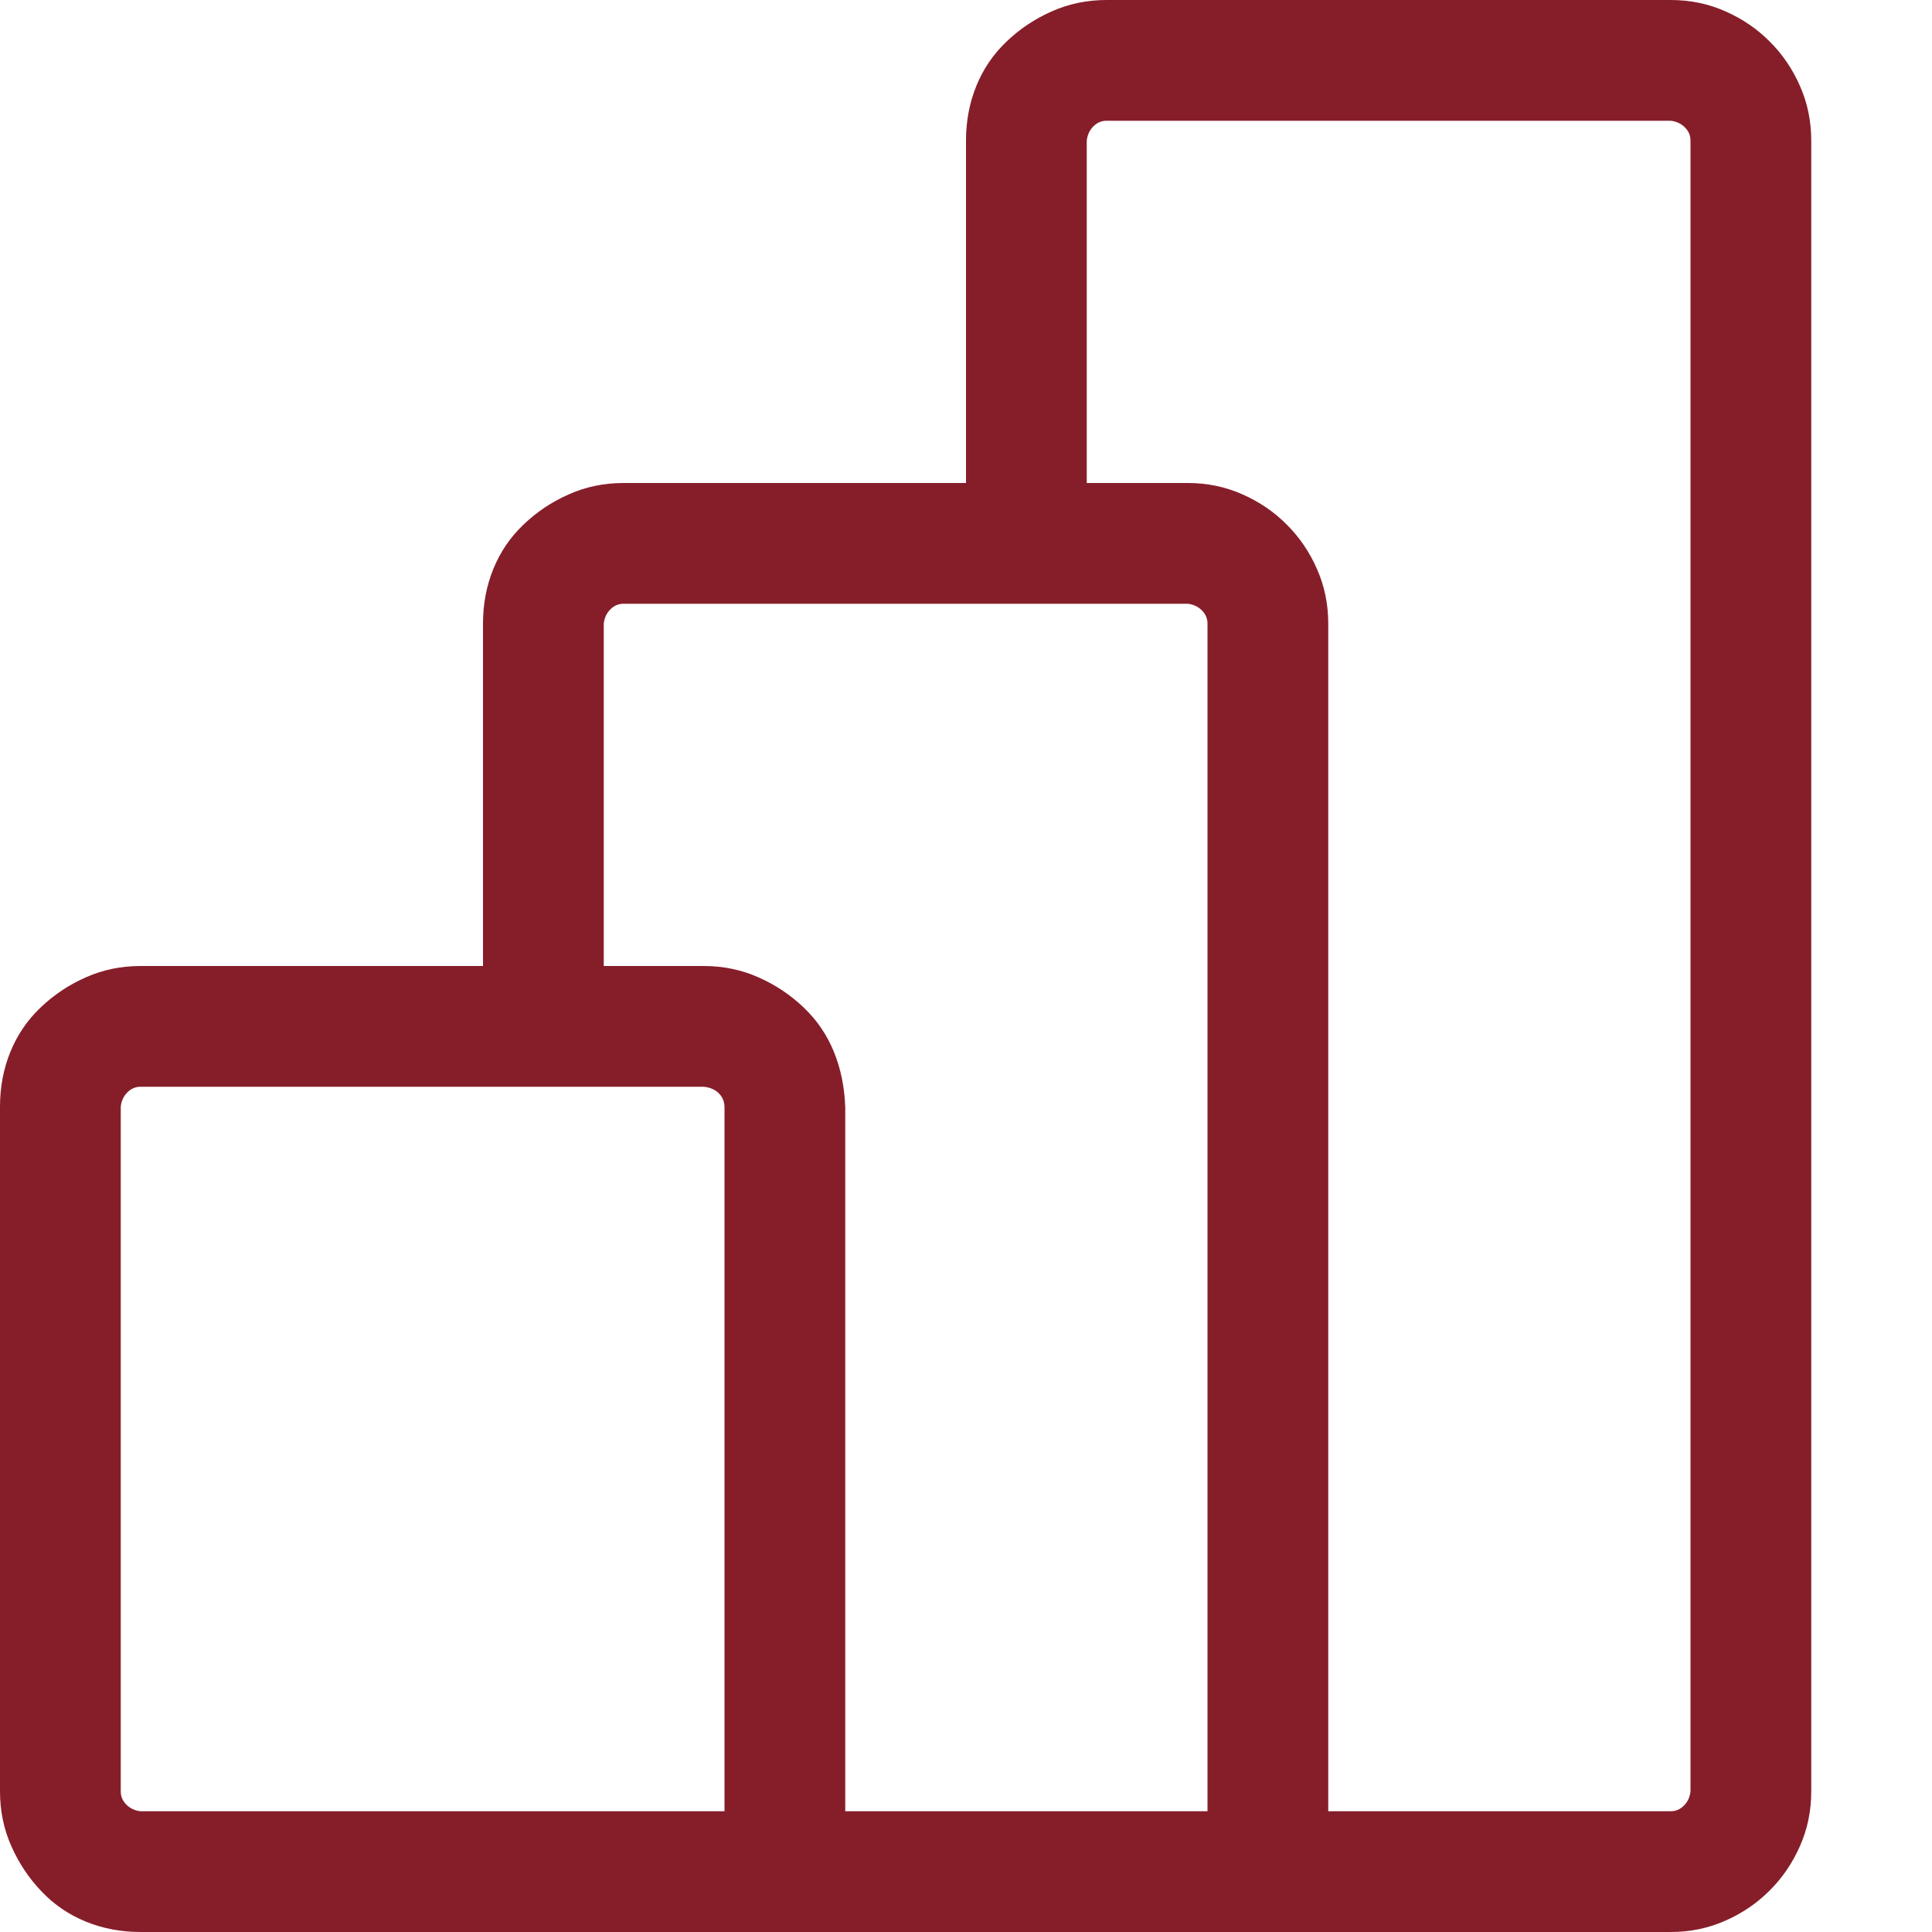 <svg width="24" height="24" viewBox="0 0 24 24" fill="none" xmlns="http://www.w3.org/2000/svg">
<path d="M20.754 0C20.996 0 21.223 0.047 21.434 0.141C21.645 0.234 21.828 0.359 21.984 0.516C22.141 0.672 22.266 0.855 22.359 1.066C22.453 1.277 22.5 1.504 22.5 1.746V22.254C22.5 22.496 22.453 22.723 22.359 22.934C22.266 23.145 22.141 23.328 21.984 23.484C21.828 23.641 21.645 23.766 21.434 23.859C21.223 23.953 20.996 24 20.754 24H1.746C1.504 24 1.277 23.957 1.066 23.871C0.855 23.785 0.672 23.66 0.516 23.496C0.359 23.332 0.234 23.145 0.141 22.934C0.047 22.723 0 22.496 0 22.254V13.746C0 13.504 0.043 13.277 0.129 13.066C0.215 12.855 0.34 12.672 0.504 12.516C0.668 12.359 0.855 12.234 1.066 12.141C1.277 12.047 1.504 12 1.746 12H6V7.746C6 7.504 6.043 7.277 6.129 7.066C6.215 6.855 6.34 6.672 6.504 6.516C6.668 6.359 6.855 6.234 7.066 6.141C7.277 6.047 7.504 6 7.746 6H12V1.746C12 1.504 12.043 1.277 12.129 1.066C12.215 0.855 12.34 0.672 12.504 0.516C12.668 0.359 12.855 0.234 13.066 0.141C13.277 0.047 13.504 0 13.746 0H20.754ZM9 22.5V13.758C9 13.688 8.977 13.629 8.93 13.582C8.883 13.535 8.82 13.508 8.742 13.5H1.746C1.684 13.5 1.629 13.523 1.582 13.57C1.535 13.617 1.508 13.676 1.5 13.746V22.254C1.5 22.316 1.523 22.371 1.57 22.418C1.617 22.465 1.676 22.492 1.746 22.5H9ZM15 22.5V7.746C15 7.684 14.977 7.629 14.93 7.582C14.883 7.535 14.824 7.508 14.754 7.5H7.746C7.684 7.5 7.629 7.523 7.582 7.57C7.535 7.617 7.508 7.676 7.5 7.746V12H8.742C8.984 12 9.211 12.047 9.422 12.141C9.633 12.234 9.82 12.359 9.984 12.516C10.148 12.672 10.273 12.855 10.359 13.066C10.445 13.277 10.492 13.508 10.5 13.758V22.5H15ZM21 22.254V1.746C21 1.684 20.977 1.629 20.93 1.582C20.883 1.535 20.824 1.508 20.754 1.5H13.746C13.684 1.5 13.629 1.523 13.582 1.57C13.535 1.617 13.508 1.676 13.5 1.746V6H14.754C14.996 6 15.223 6.047 15.434 6.141C15.645 6.234 15.828 6.359 15.984 6.516C16.141 6.672 16.266 6.855 16.359 7.066C16.453 7.277 16.5 7.504 16.5 7.746V22.5H20.754C20.816 22.5 20.871 22.477 20.918 22.43C20.965 22.383 20.992 22.324 21 22.254Z" fill="#861E2A"/>
</svg>
